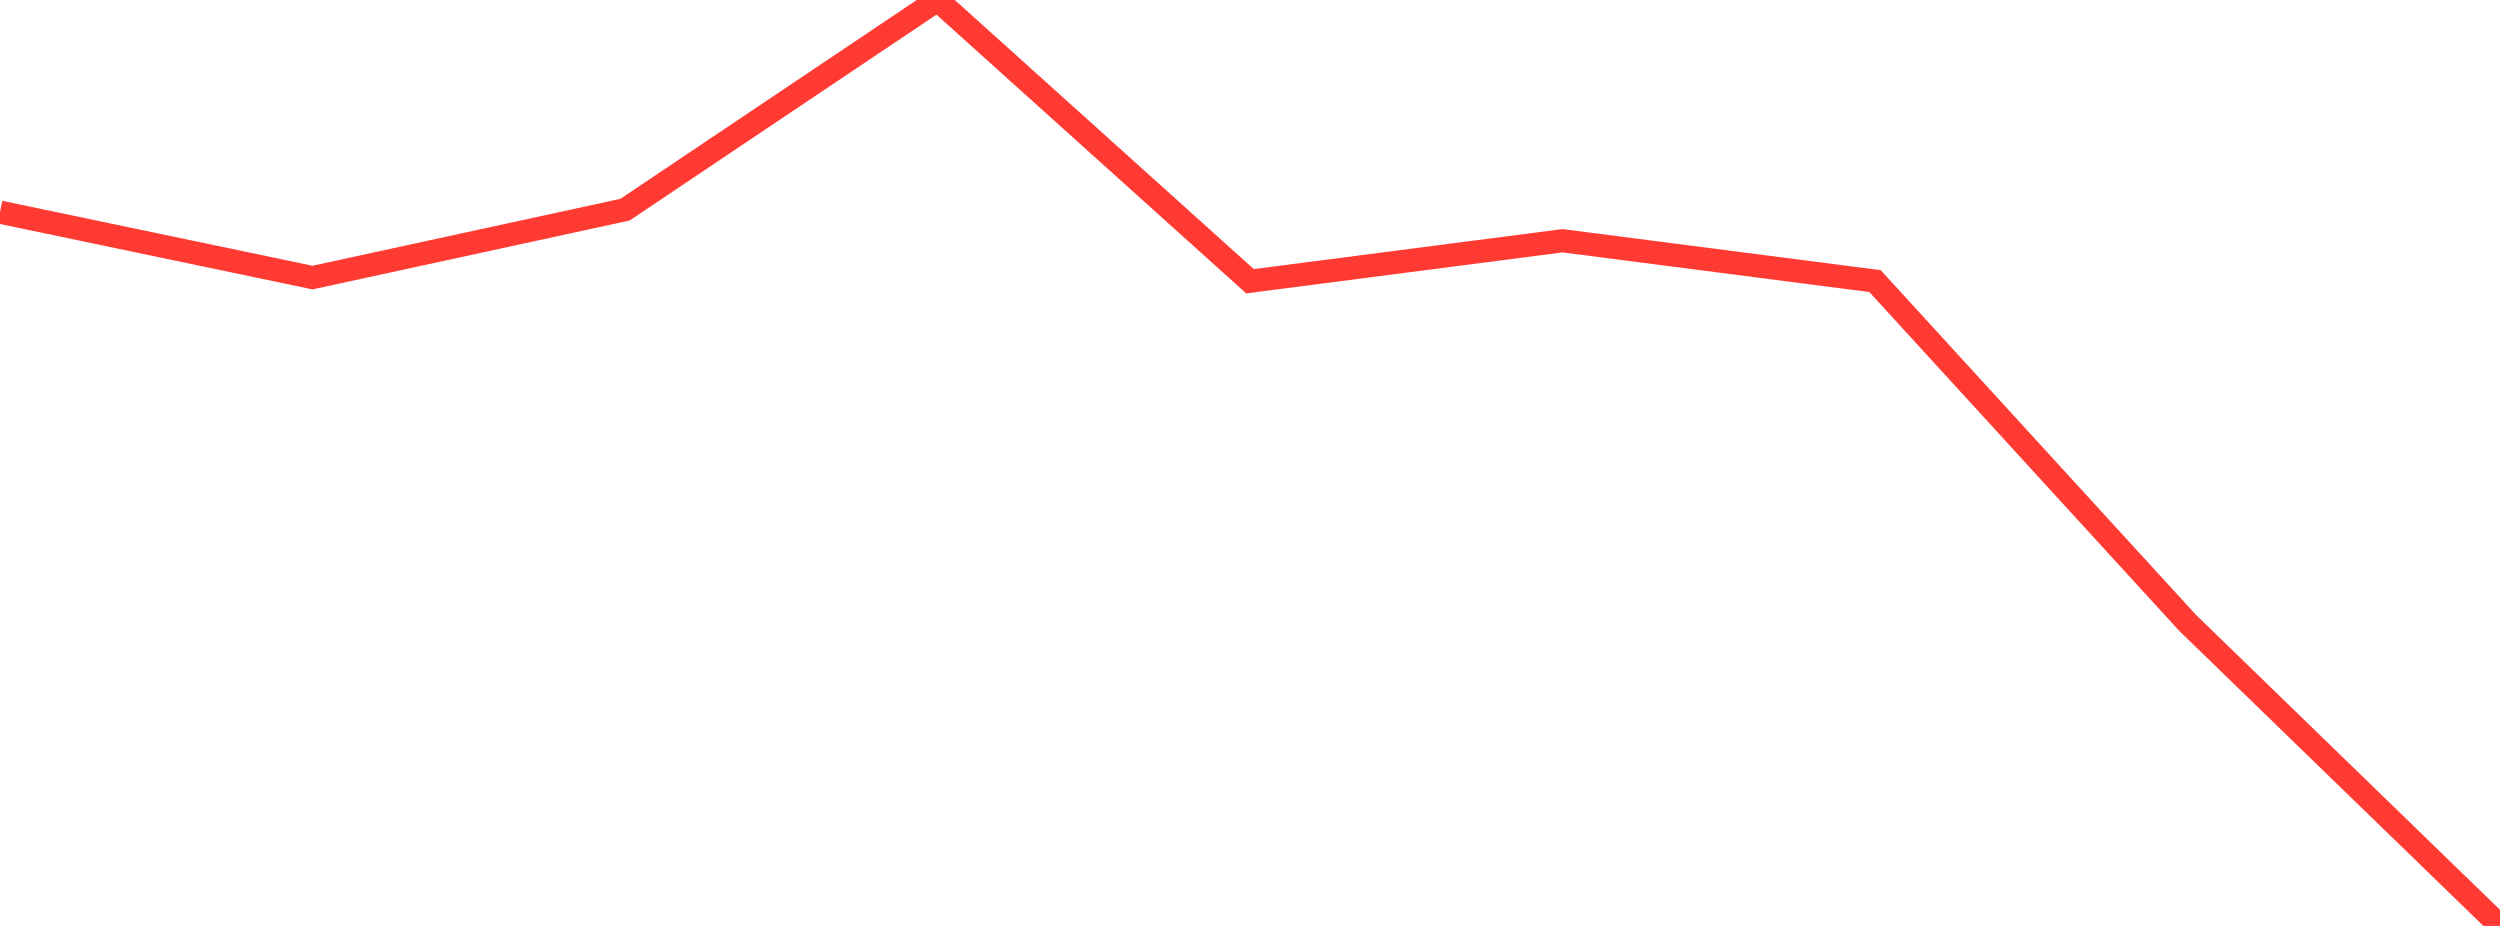 <?xml version="1.0" standalone="no"?>
<!DOCTYPE svg PUBLIC "-//W3C//DTD SVG 1.1//EN" "http://www.w3.org/Graphics/SVG/1.1/DTD/svg11.dtd">

<svg width="135" height="50" viewBox="0 0 135 50" preserveAspectRatio="none" 
  xmlns="http://www.w3.org/2000/svg"
  xmlns:xlink="http://www.w3.org/1999/xlink">


<polyline points="0.0, 11.457 16.875, 14.989 33.75, 11.322 50.625, 0.0 67.5, 15.187 84.375, 13 101.25, 15.179 118.125, 33.629 135.0, 50.0" fill="none" stroke="#ff3a33" stroke-width="1.25"/>

</svg>